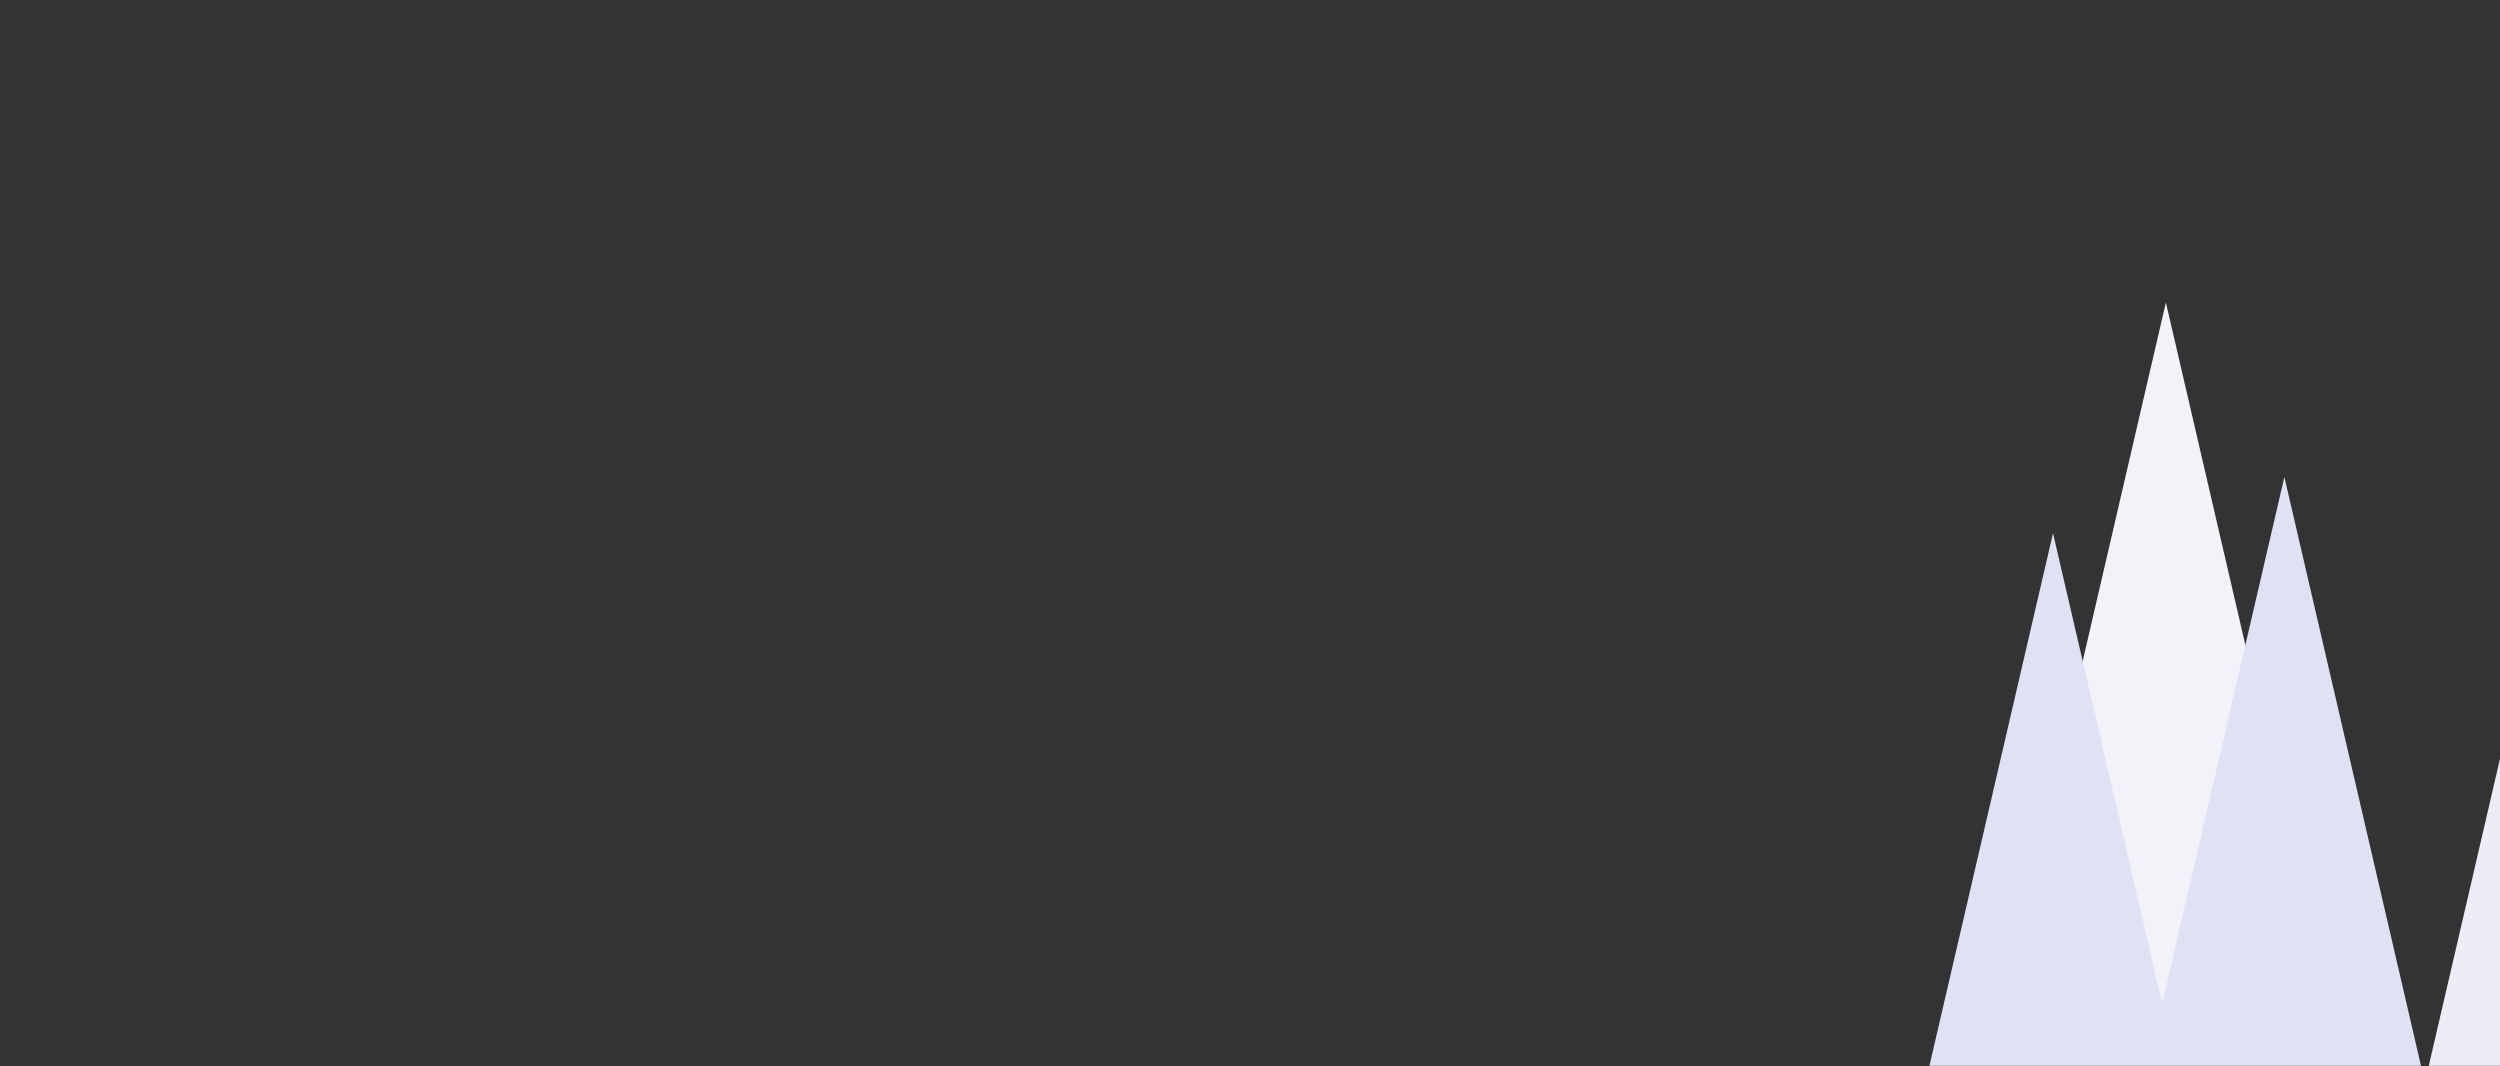 <svg width="783" height="334" viewBox="0 0 783 334" fill="none" xmlns="http://www.w3.org/2000/svg">
<rect x="0" y="0" width="783" height="334" fill="#333333" stroke="none"/>
<mask id="mask0_9_272" style="mask-type:alpha" maskUnits="userSpaceOnUse" x="0" y="0" width="1082" height="334">
<rect width="1082" height="334" transform="matrix(-1 0 0 1 1082 0)" fill="#D9D9D9"/>
</mask>
<g mask="url(#mask0_9_272)">
<path d="M678.357 94.734L594.876 454.544H761.838L678.357 94.734Z" fill="#F3F2F8"/>
<path d="M715.467 149.389L631.986 509.198H798.948L715.467 149.389Z" fill="#DFE2F2"/>
<path d="M643.002 167L559.521 526.809H726.483L643.002 167Z" fill="#DFE2F2"/>
<path d="M833.629 19.433L750.148 379.242H917.11L833.629 19.433Z" fill="#EDEDF5"/>
</g>
</svg>

